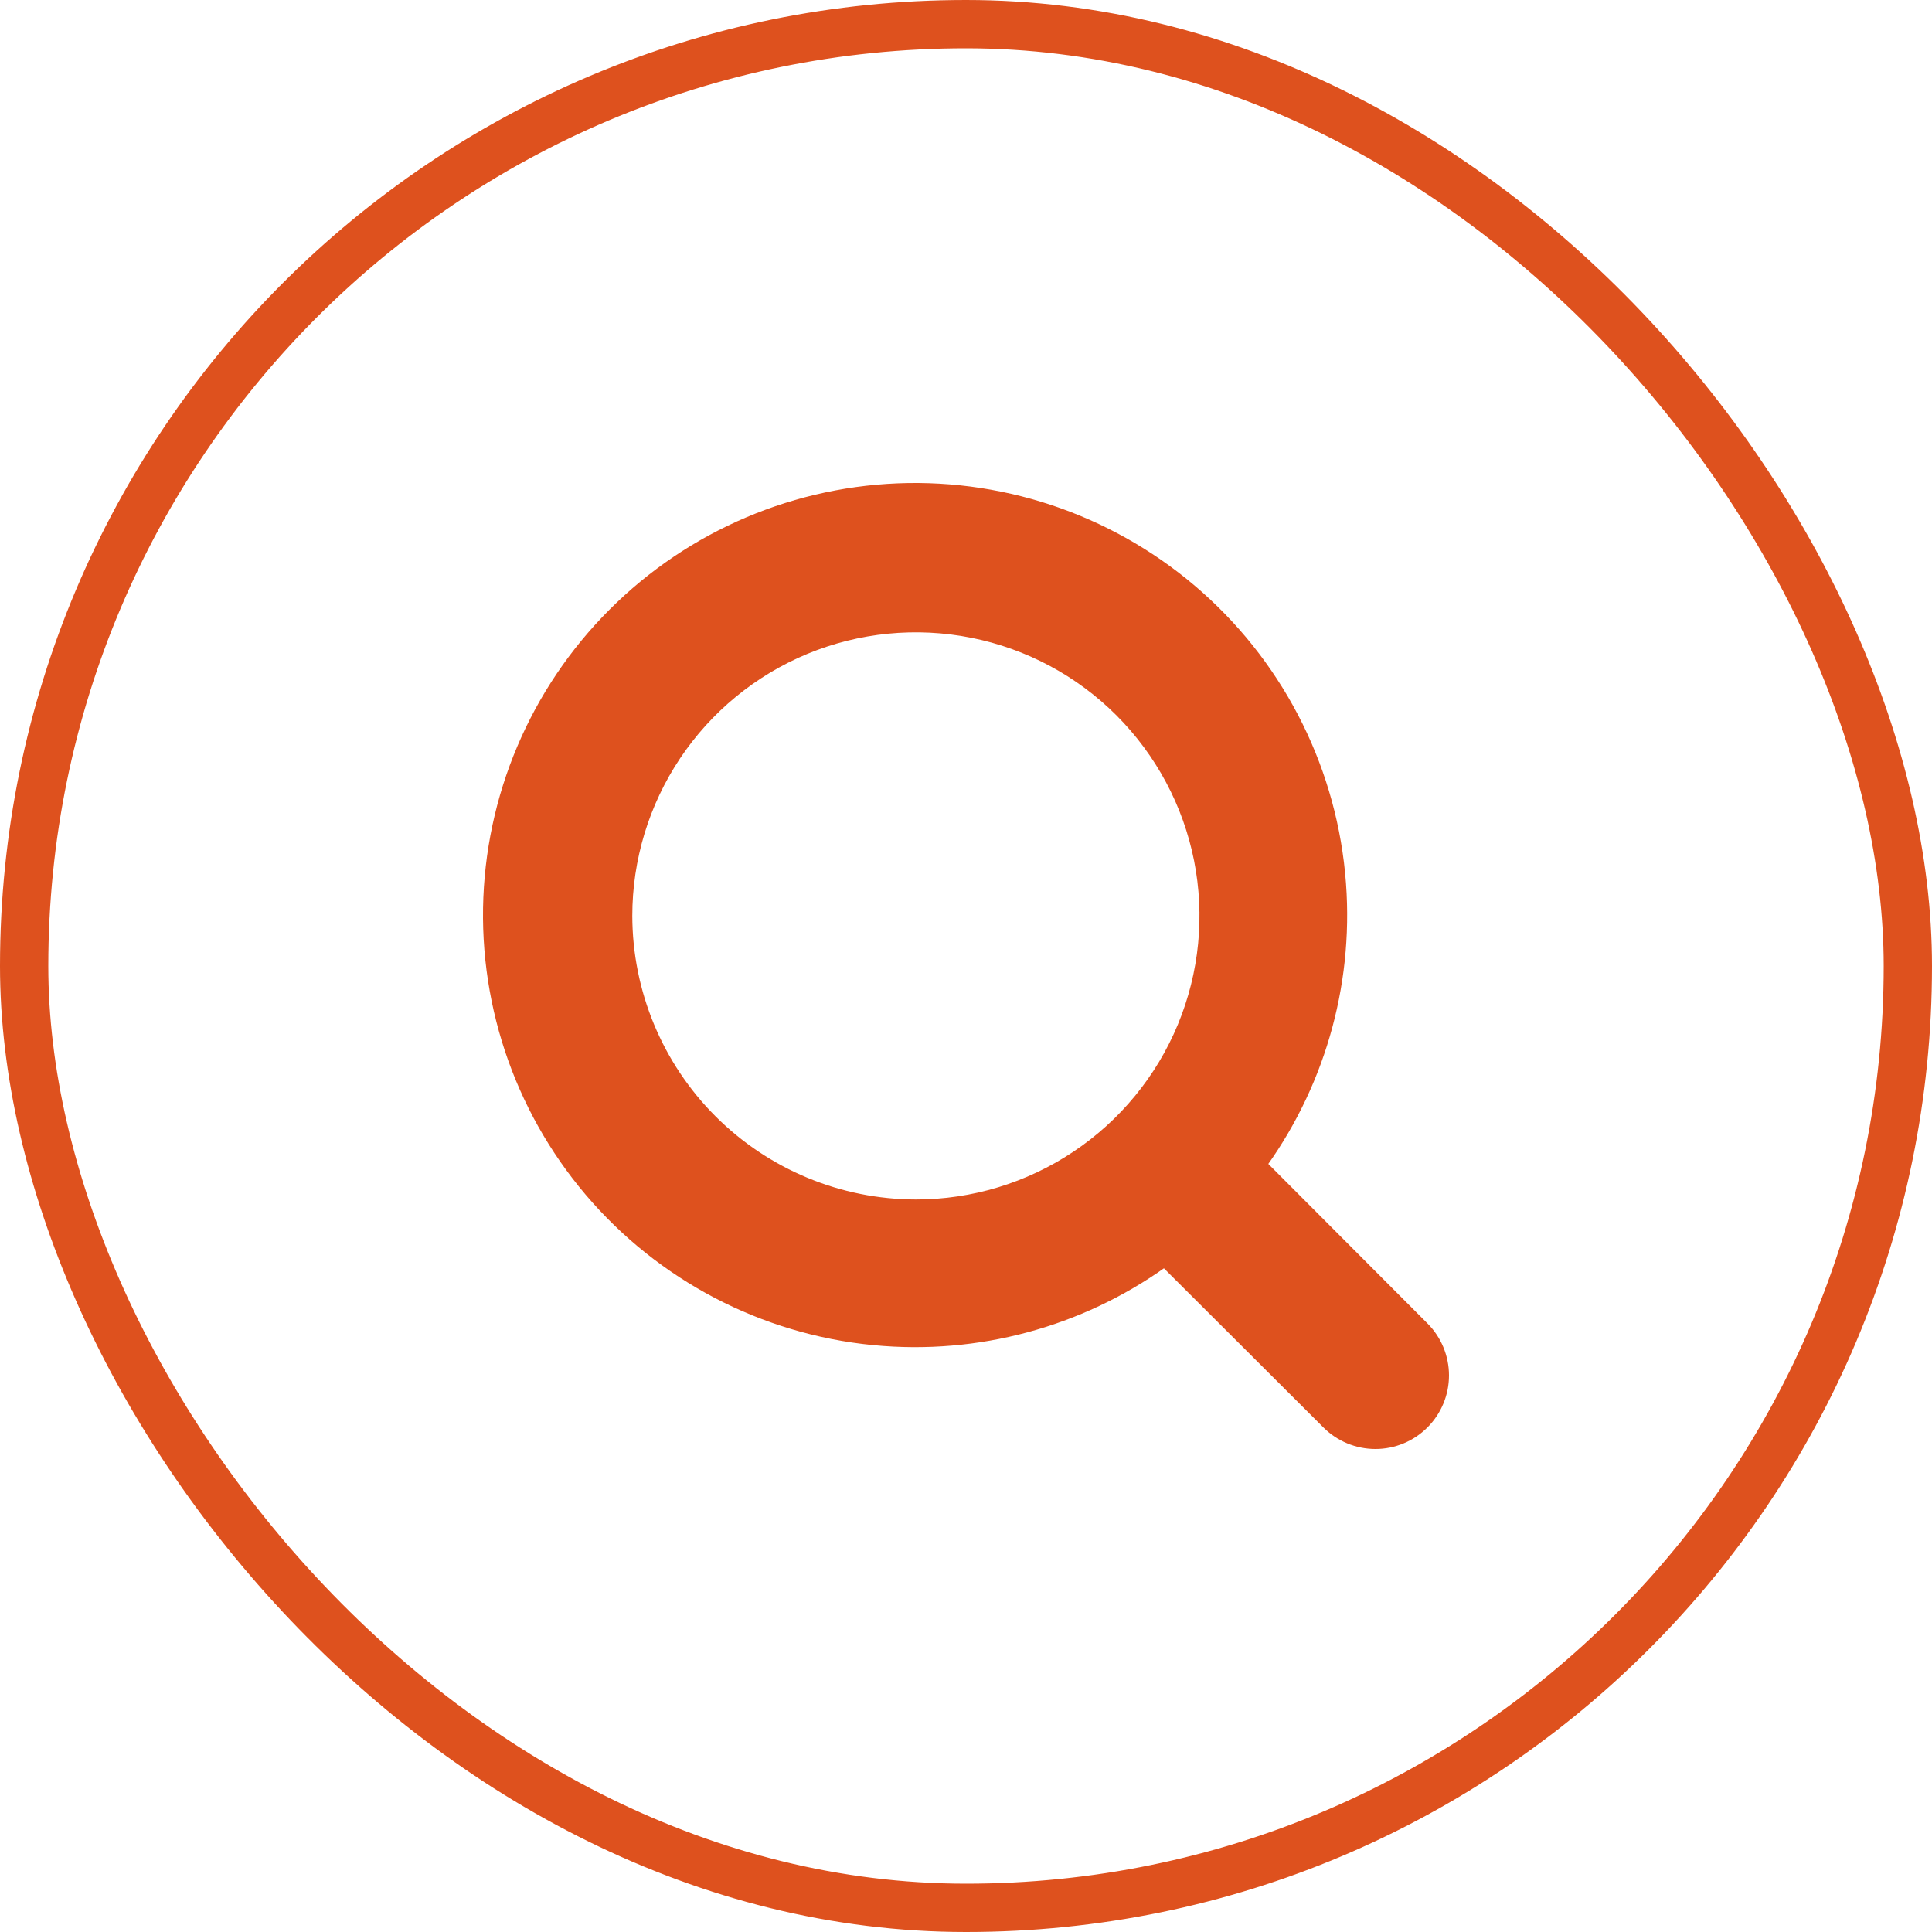 <?xml version="1.0" encoding="UTF-8"?> <svg xmlns="http://www.w3.org/2000/svg" width="40" height="40" viewBox="0 0 40 40" fill="none"> <rect x="0.5" y="0.5" width="39" height="39" rx="19.5" stroke="#DE511E"></rect> <path d="M29.2 27.753L25.601 24.146C26.848 22.551 27.483 20.556 27.381 18.524C27.272 16.335 26.316 14.275 24.716 12.778C23.116 11.281 20.996 10.465 18.805 10.501C16.614 10.538 14.523 11.424 12.974 12.974C11.424 14.523 10.538 16.614 10.501 18.805C10.465 20.996 11.281 23.116 12.778 24.716C14.275 26.316 16.335 27.272 18.524 27.381C20.556 27.483 22.551 26.848 24.146 25.601L27.753 29.2C27.753 29.2 27.753 29.201 27.754 29.201C27.945 29.392 28.206 29.5 28.477 29.5C28.748 29.5 29.008 29.392 29.2 29.2C29.392 29.008 29.5 28.748 29.5 28.477C29.5 28.206 29.392 27.945 29.201 27.754C29.201 27.753 29.2 27.753 29.2 27.753ZM12.591 18.962C12.591 17.702 12.965 16.471 13.665 15.423C14.365 14.375 15.36 13.559 16.524 13.076C17.689 12.594 18.97 12.468 20.206 12.714C21.442 12.96 22.577 13.566 23.468 14.457C24.359 15.349 24.966 16.484 25.212 17.72C25.457 18.956 25.331 20.237 24.849 21.401C24.367 22.565 23.55 23.56 22.502 24.26C21.455 24.96 20.223 25.334 18.963 25.334C17.274 25.332 15.655 24.66 14.46 23.465C13.266 22.271 12.594 20.651 12.591 18.962Z" fill="#DE511E" stroke="#DE511E"></path> </svg> 